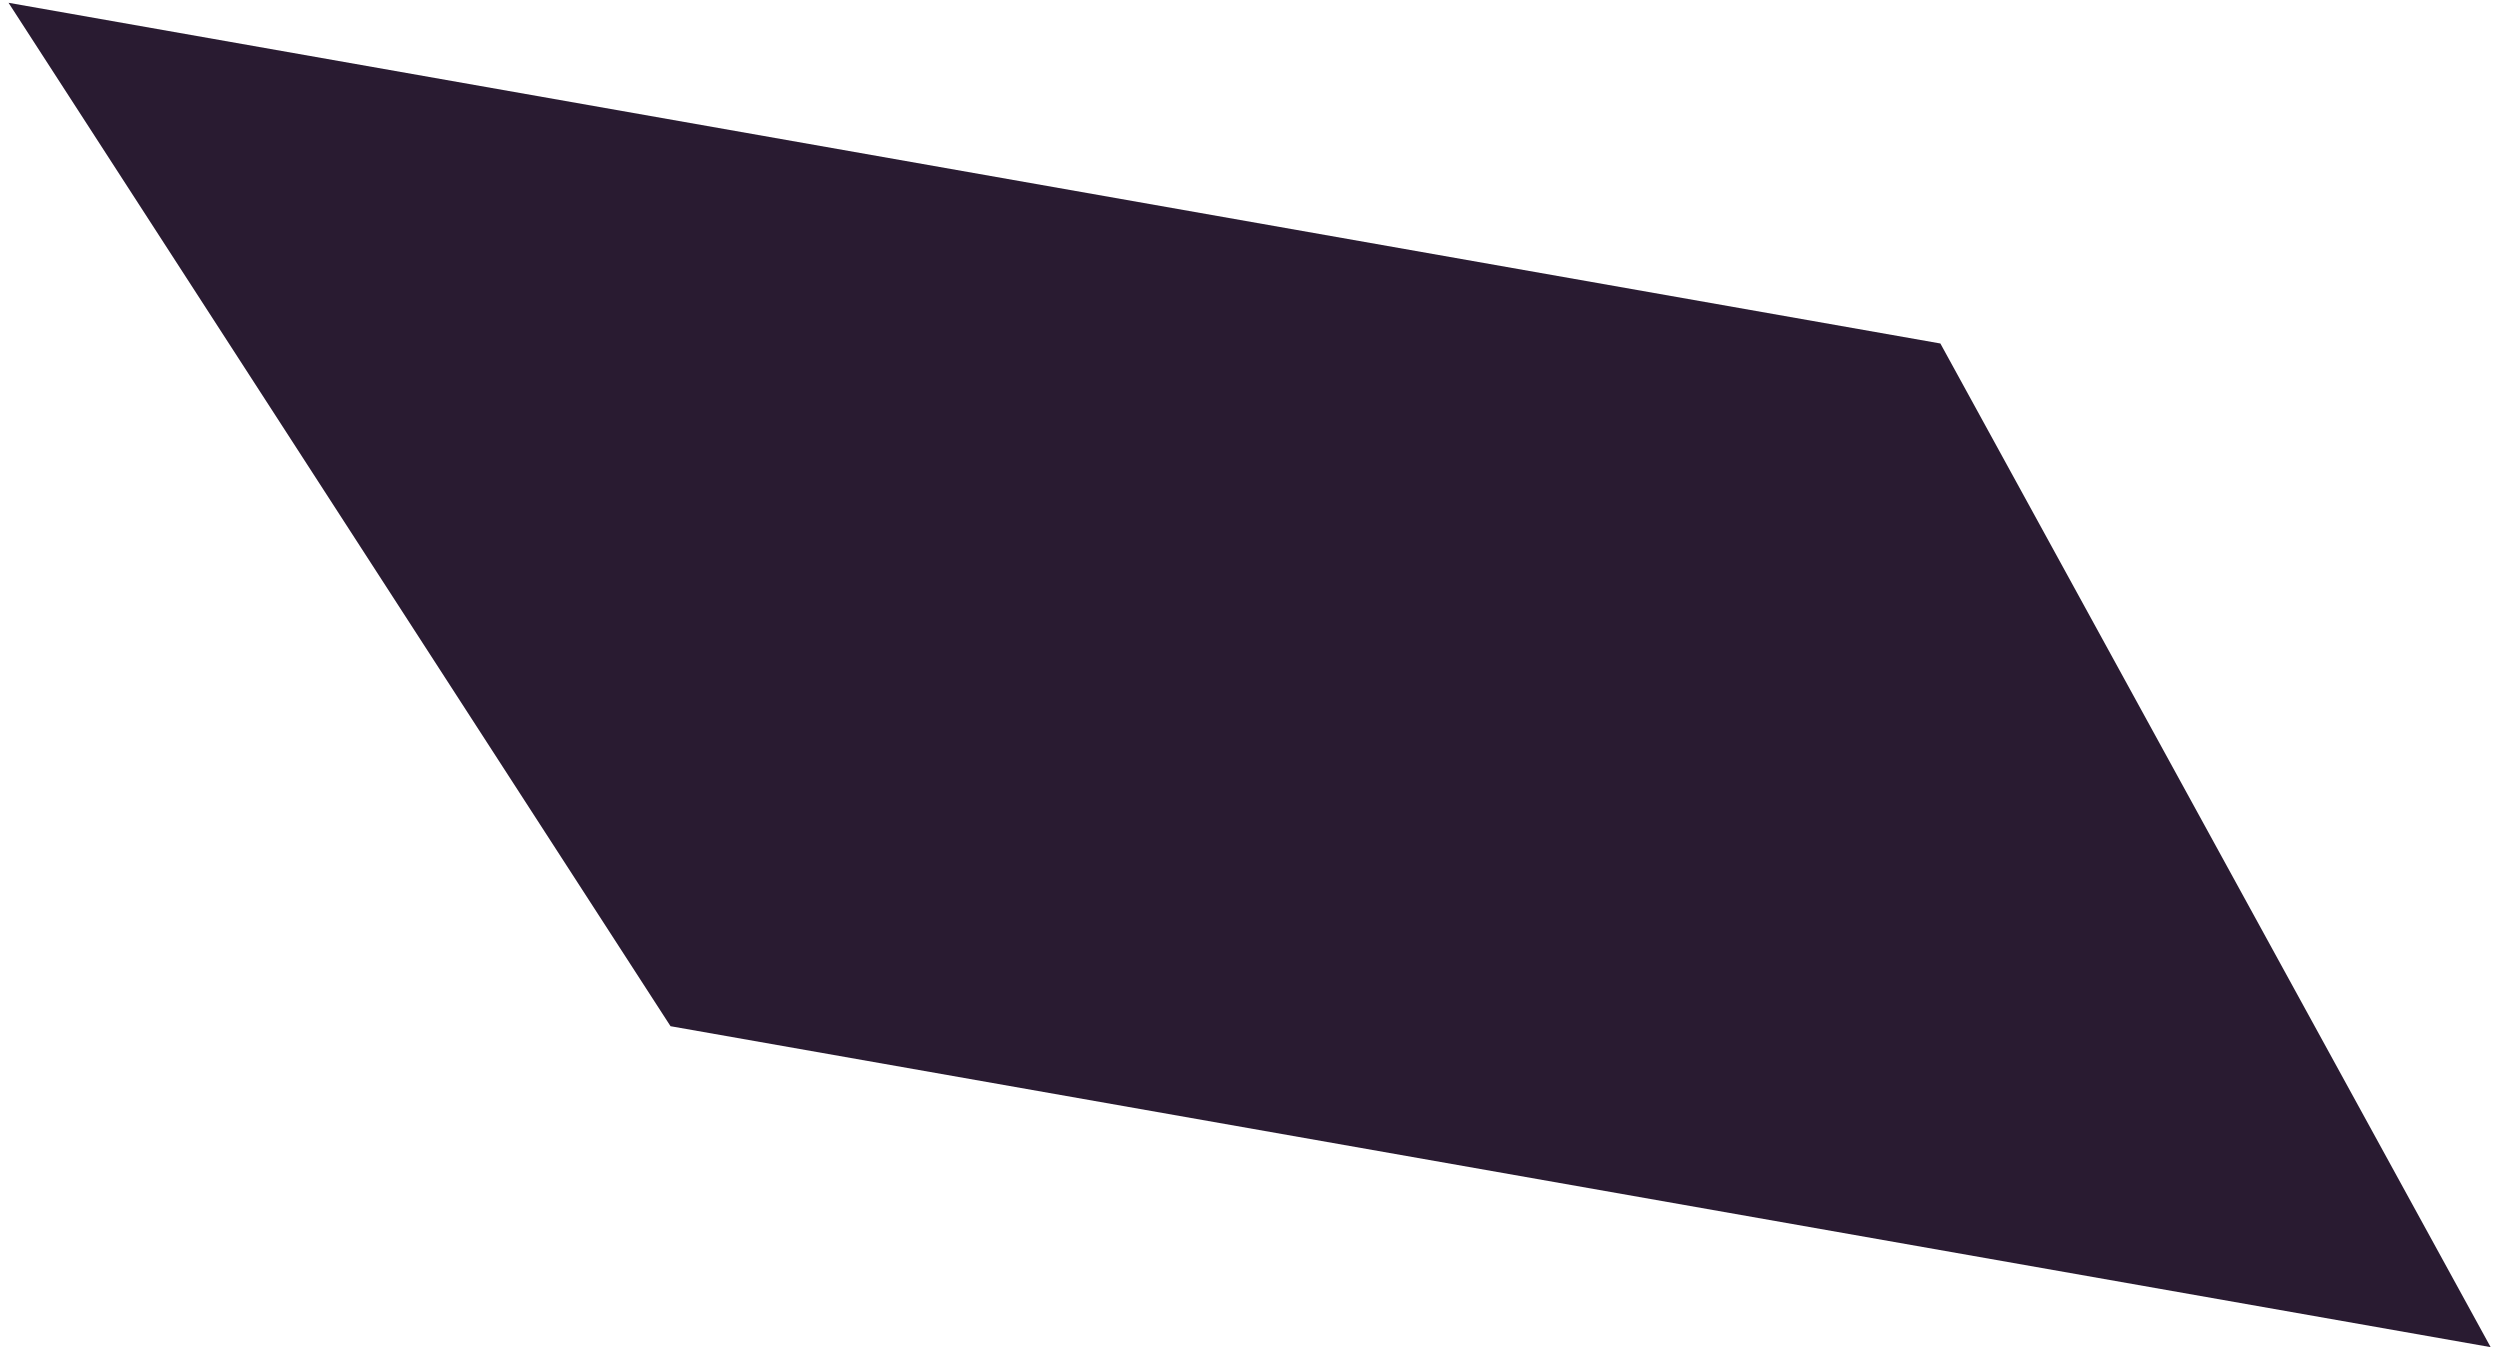 <?xml version="1.0" encoding="UTF-8"?> <svg xmlns="http://www.w3.org/2000/svg" width="193" height="104" viewBox="0 0 193 104" fill="none"> <path d="M0.658 0.215L149.797 26.517L192.278 104L51.765 79.223L0.658 0.215Z" fill="#291B31"></path> </svg> 
